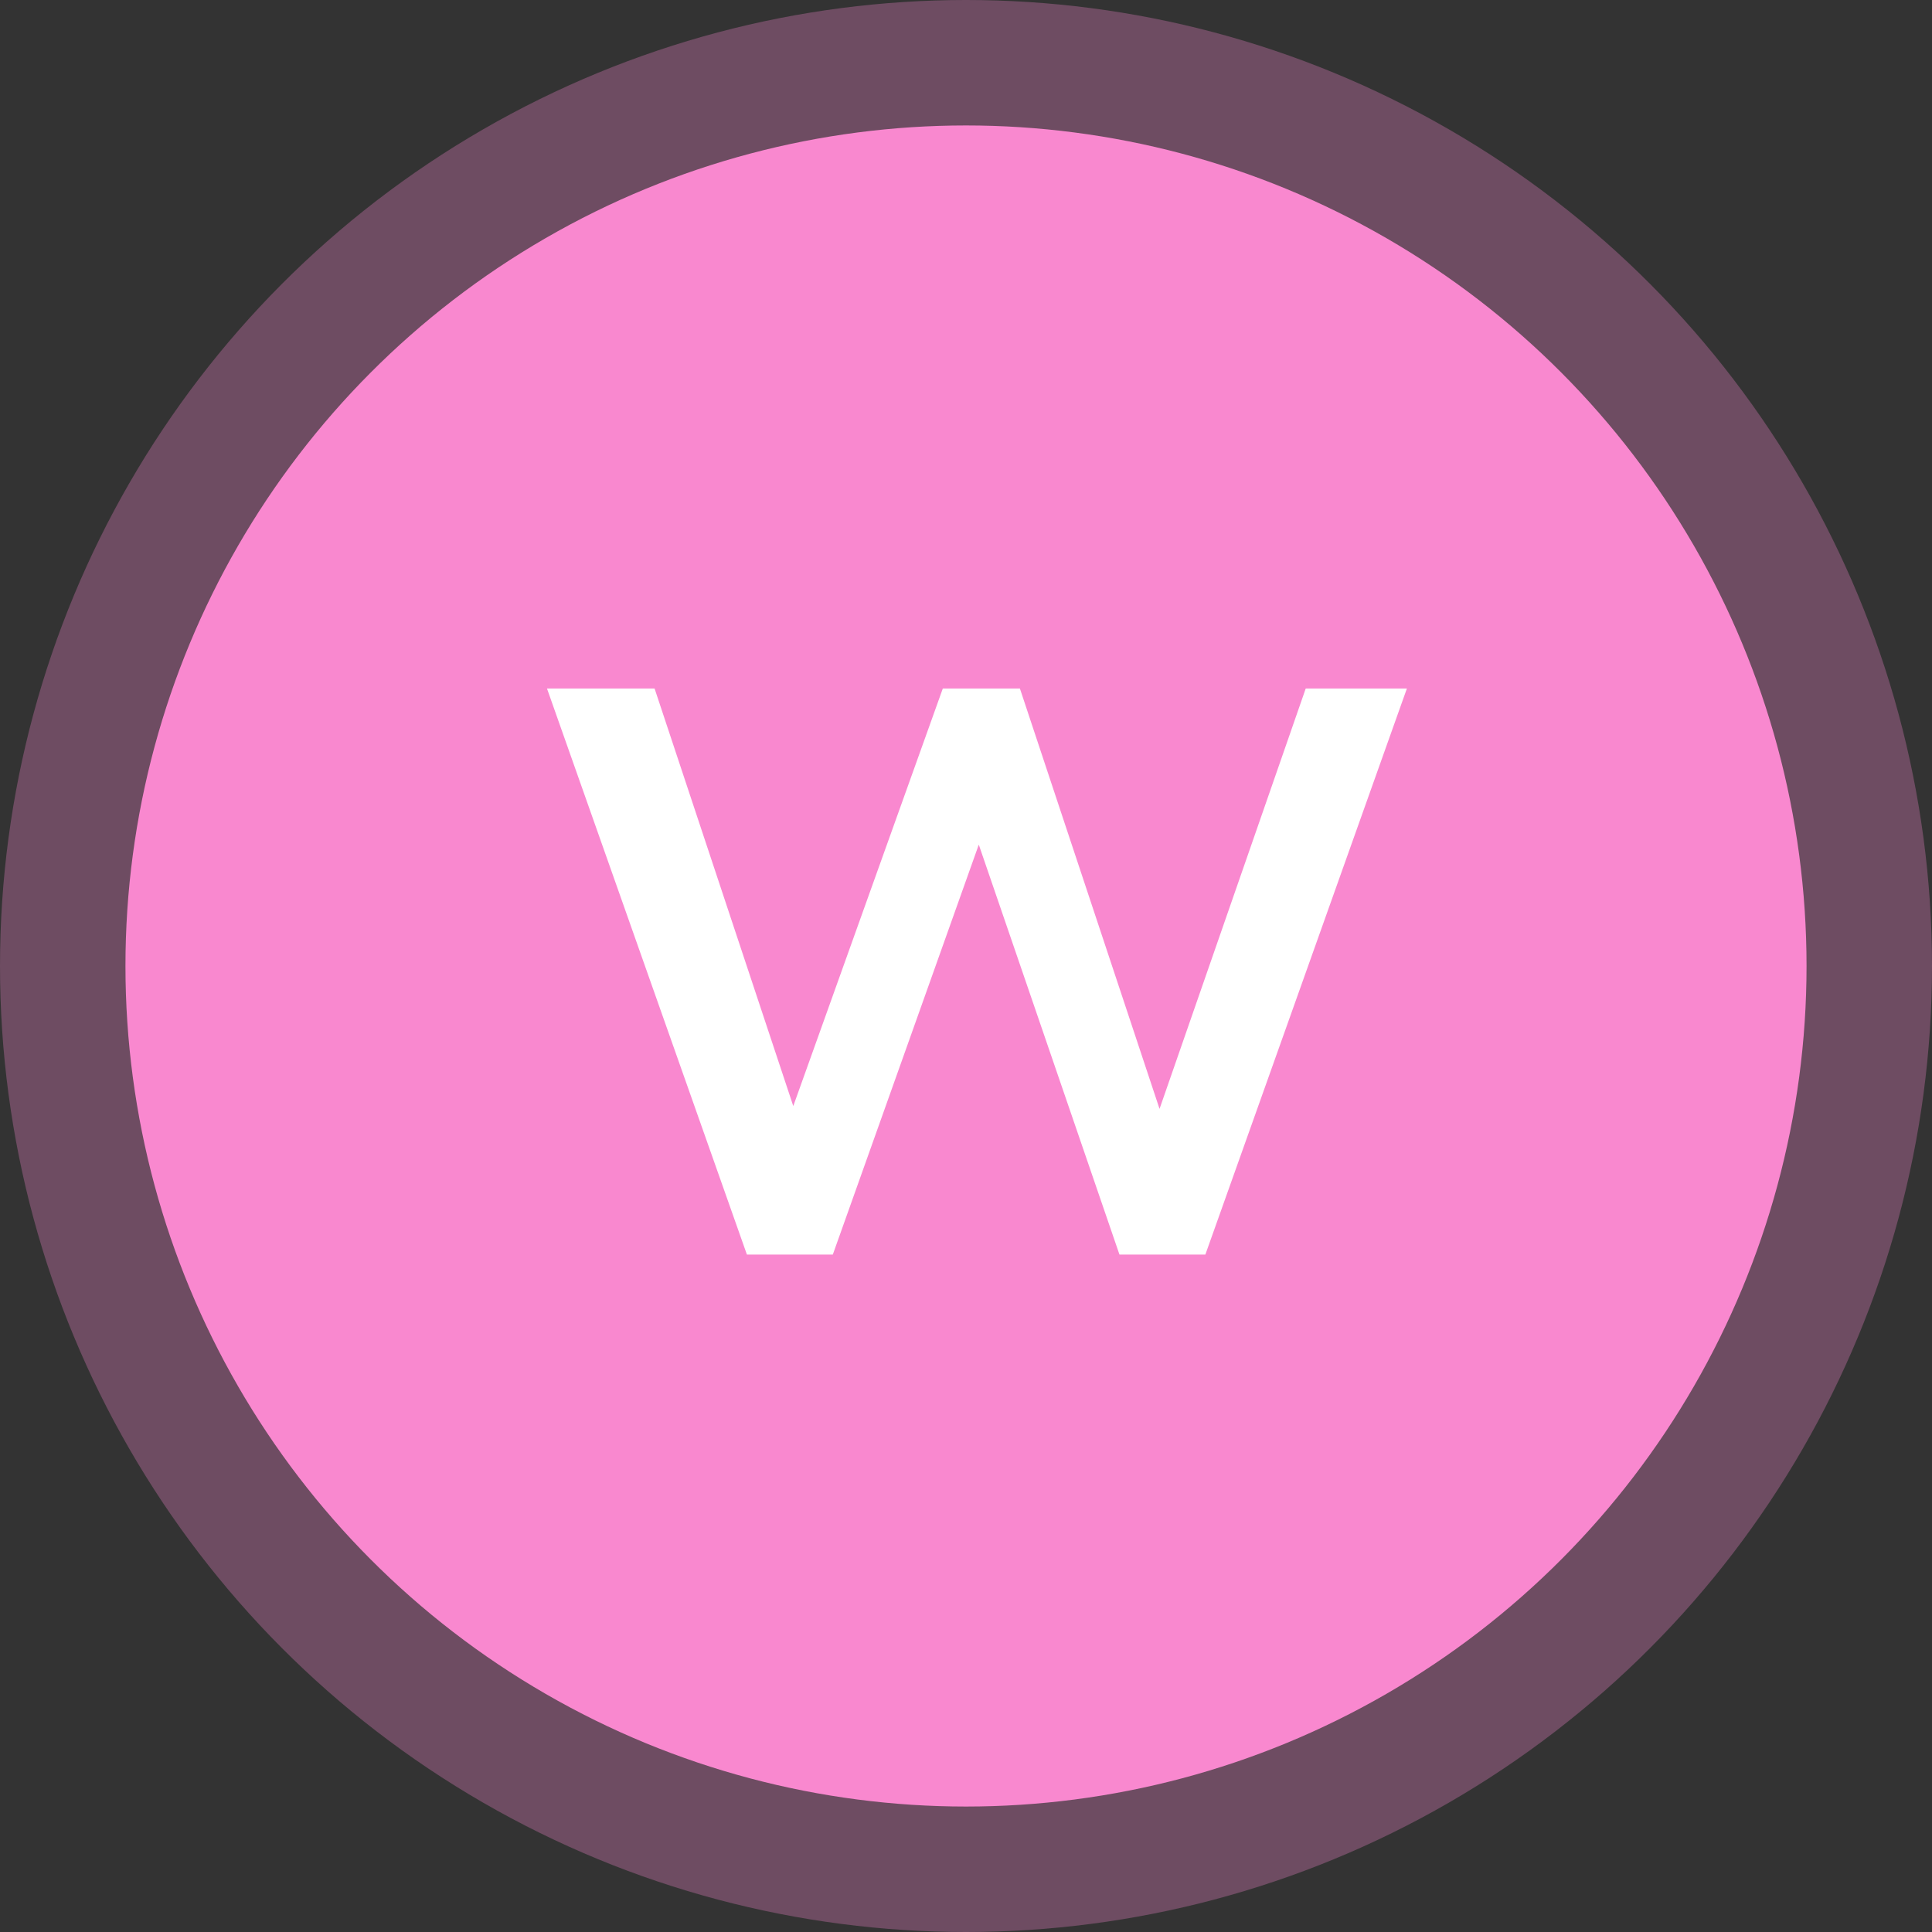<svg xmlns="http://www.w3.org/2000/svg" width="77" height="77" viewBox="0 0 77 77" fill="none"><rect x="0" y="0" width="77" height="77" fill="#333333" stroke="none"/><circle opacity="0.3" cx="38.5" cy="38.5" r="38.5" fill="#F988CF"></circle><circle cx="38.5" cy="38.5" r="33.5" fill="#F988CF"></circle><path d="M29.768 50L21.8 27.44H26.088L32.232 45.936H30.952L37.576 27.44H40.648L46.792 45.936H45.608L52.04 27.44H56.072L48.04 50H44.616L38.664 32.656H39.368L33.192 50H29.768Z" fill="white"></path></svg>